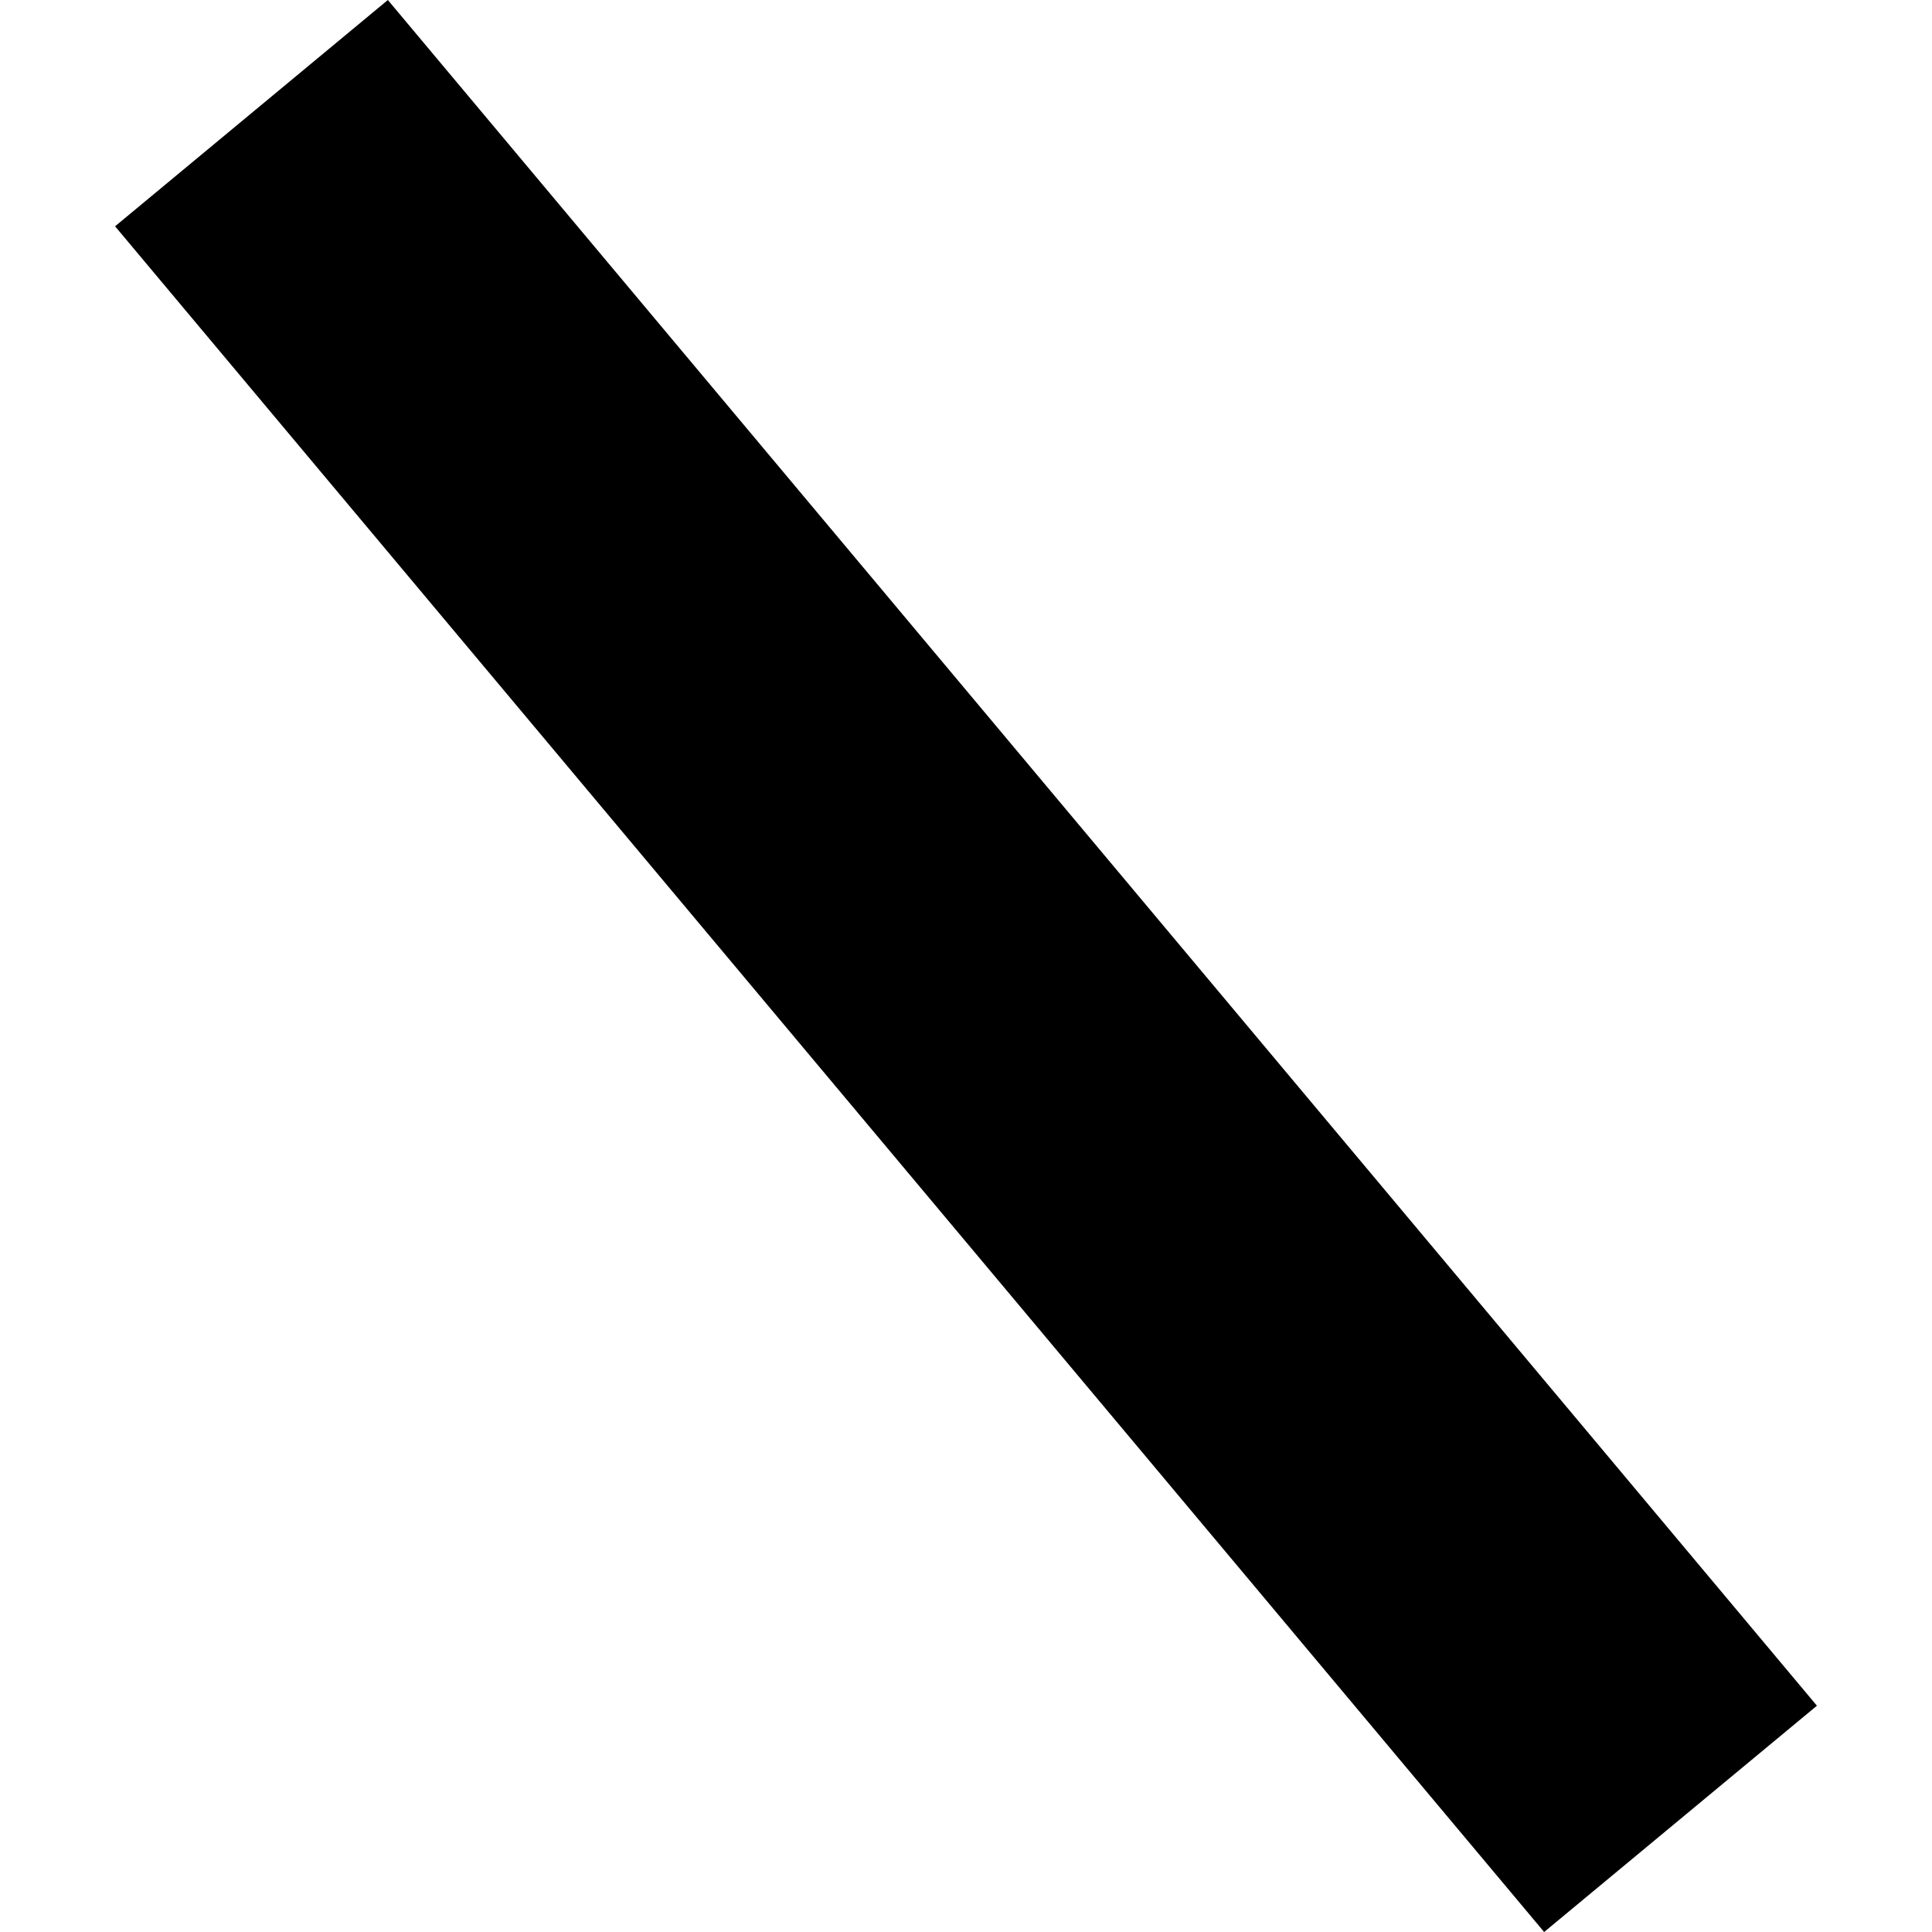 <?xml version="1.0" encoding="utf-8" standalone="no"?>
<!DOCTYPE svg PUBLIC "-//W3C//DTD SVG 1.1//EN"
  "http://www.w3.org/Graphics/SVG/1.1/DTD/svg11.dtd">
<!-- Created with matplotlib (https://matplotlib.org/) -->
<svg height="288pt" version="1.1" viewBox="0 0 288 288" width="288pt" xmlns="http://www.w3.org/2000/svg" xmlns:xlink="http://www.w3.org/1999/xlink">
 <defs>
  <style type="text/css">
*{stroke-linecap:butt;stroke-linejoin:round;}
  </style>
 </defs>
 <g id="figure_1">
  <g id="patch_1">
   <path d="M 0 288 
L 288 288 
L 288 0 
L 0 0 
z
" style="fill:none;opacity:0;"/>
  </g>
  <g id="axes_1">
   <g id="PatchCollection_1">
    <path clip-path="url(#pe8343b4b1e)" d="M 17.154 33.733 
L 57.818 0 
L 270.846 254.267 
L 230.182 288 
L 17.154 33.733 
"/>
   </g>
  </g>
 </g>
 <defs>
  <clipPath id="pe8343b4b1e">
   <rect height="288" width="253.692" x="17.154" y="0"/>
  </clipPath>
 </defs>
</svg>
